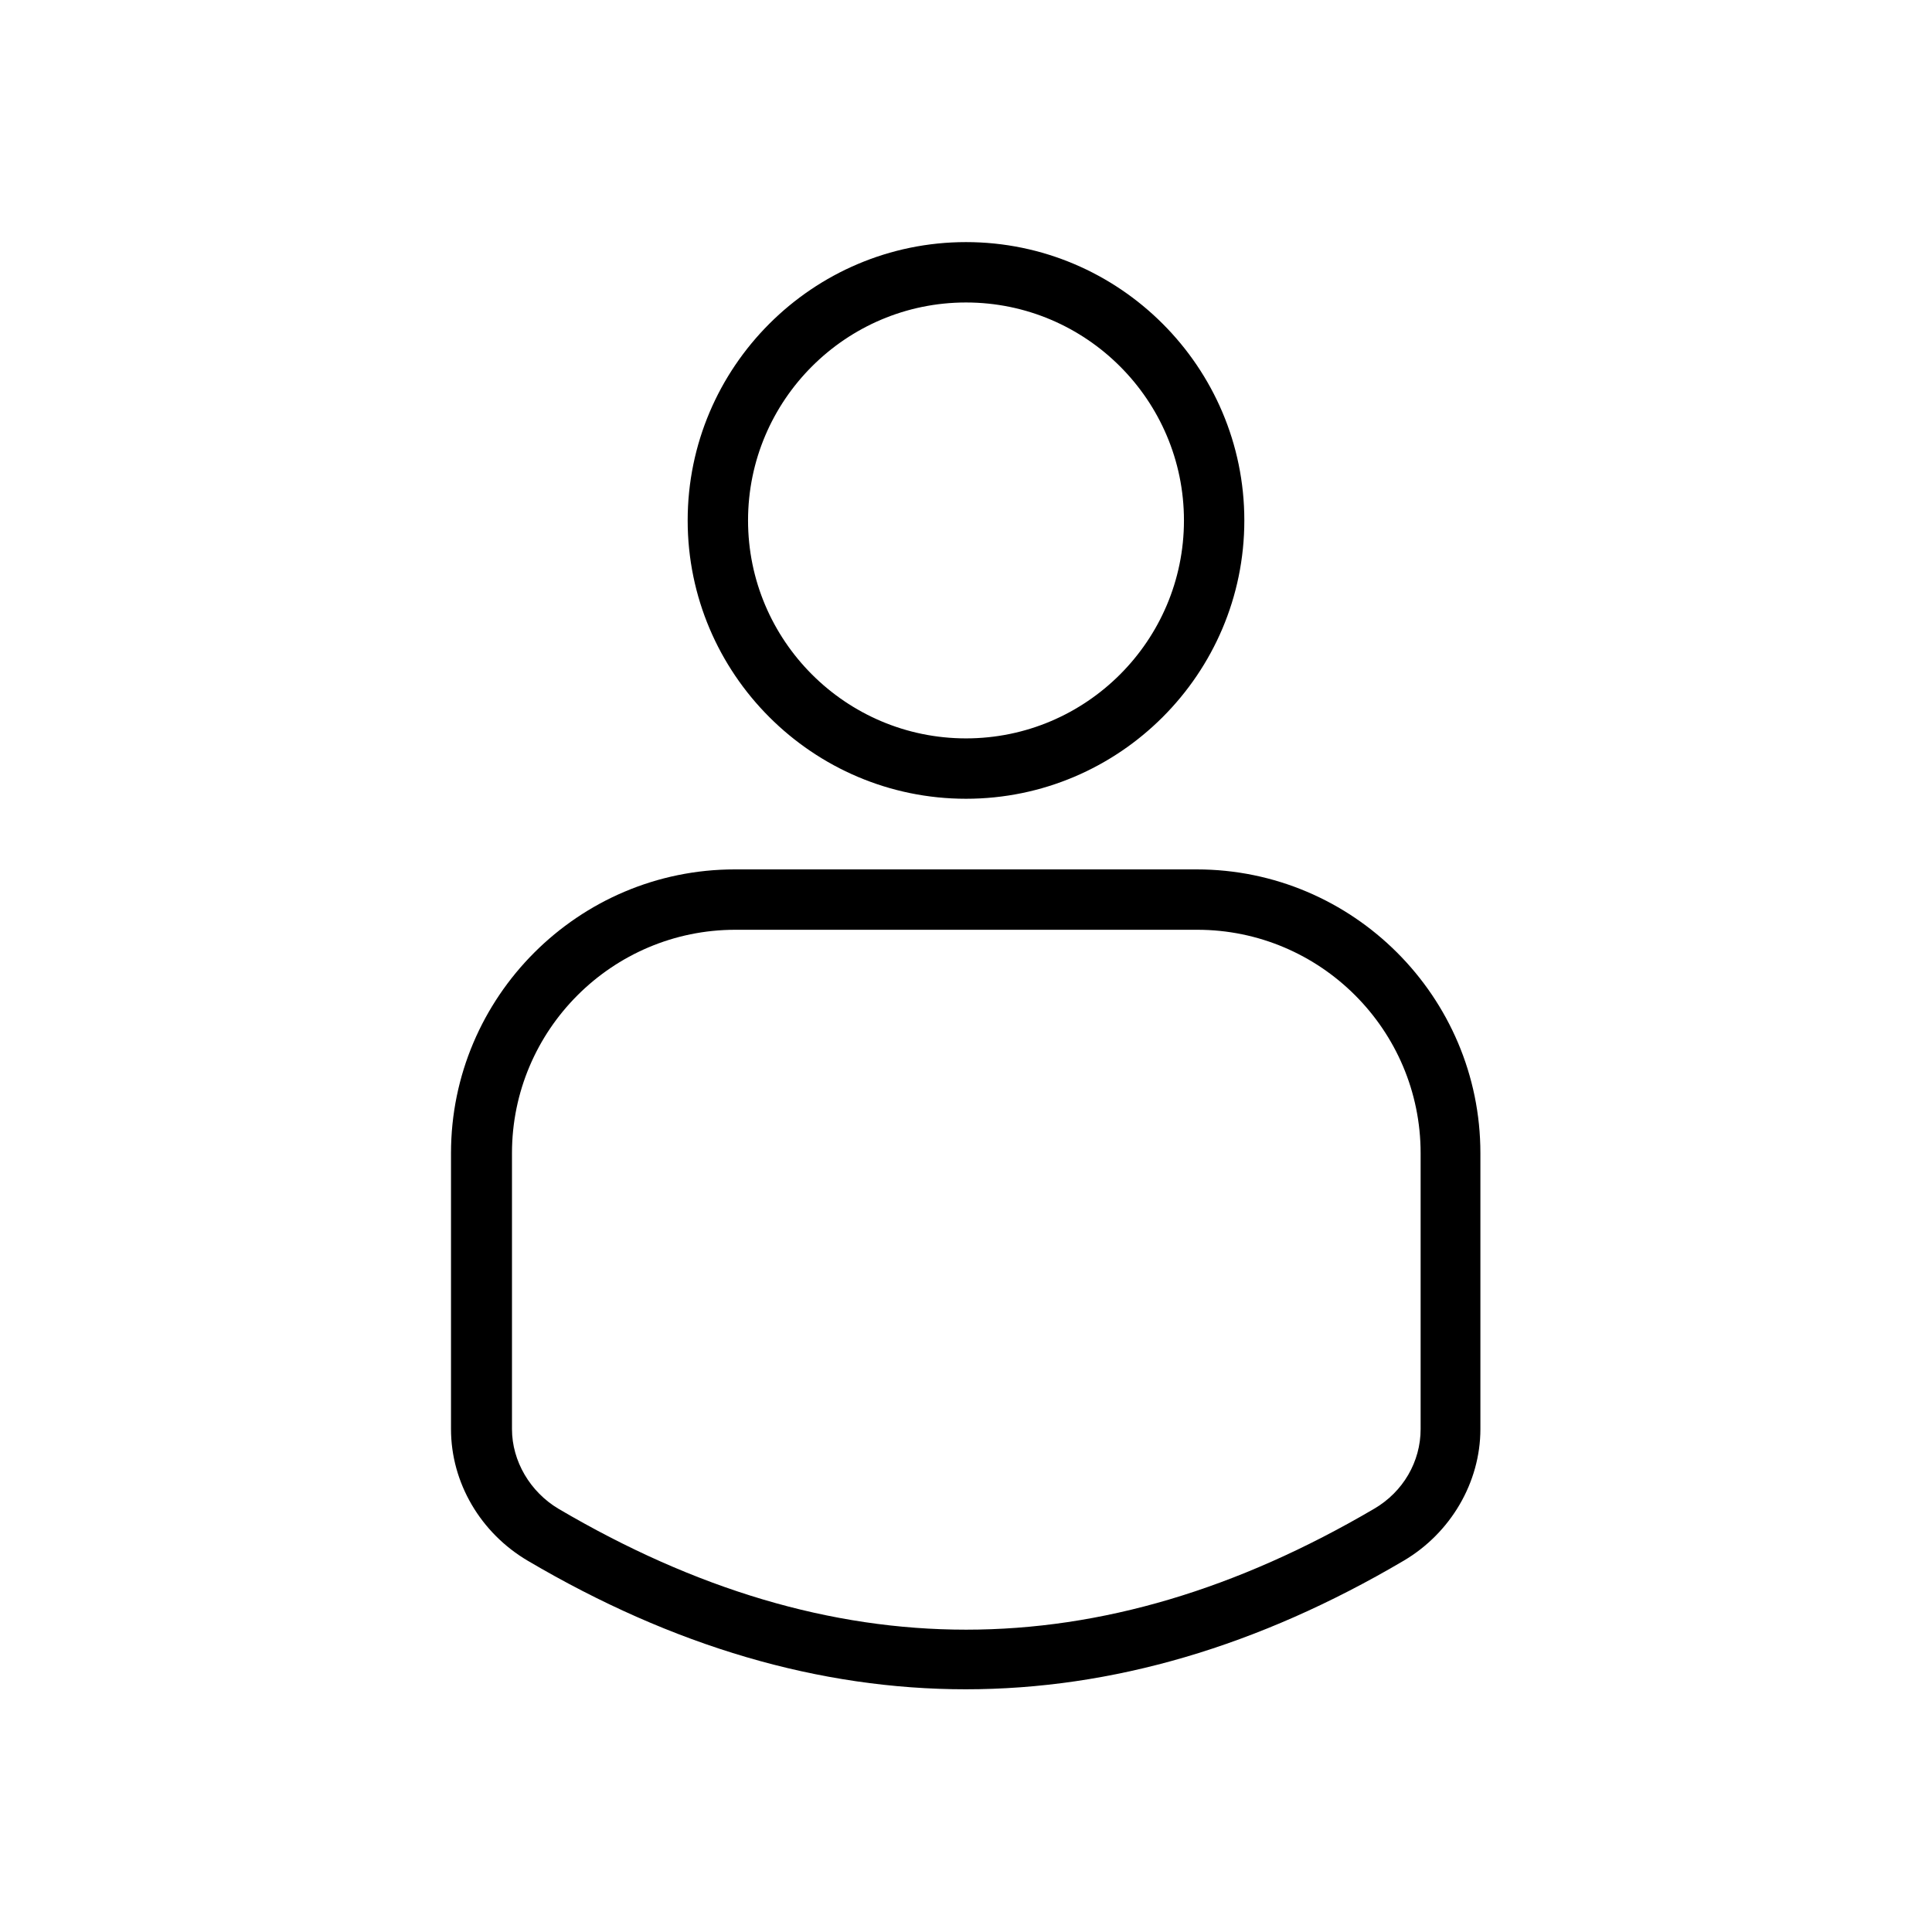 <svg id="user" height="512" viewBox="0 0 32 32" width="512" xmlns="http://www.w3.org/2000/svg"><path d="m16 13.23c-2.54 0-4.61-2.07-4.61-4.61s2.07-4.61 4.61-4.61 4.61 2.07 4.61 4.61-2.07 4.61-4.61 4.61zm0-8.22c-1.99 0-3.61 1.62-3.61 3.61s1.62 3.61 3.61 3.61 3.61-1.62 3.61-3.61-1.62-3.61-3.61-3.61zm0 22.97c-2.43 0-4.85-.71-7.26-2.13-.78-.46-1.27-1.29-1.27-2.18v-4.57c0-2.59 2.11-4.7 4.7-4.7h7.65c2.59 0 4.7 2.11 4.7 4.7v4.57c0 .88-.49 1.72-1.27 2.18-2.41 1.42-4.83 2.13-7.26 2.13zm-3.82-12.58c-2.04 0-3.7 1.66-3.7 3.7v4.57c0 .53.3 1.04.77 1.32 4.54 2.67 8.96 2.67 13.51 0 .48-.28.77-.78.77-1.32v-4.57c0-2.04-1.66-3.7-3.7-3.7z"/></svg>
